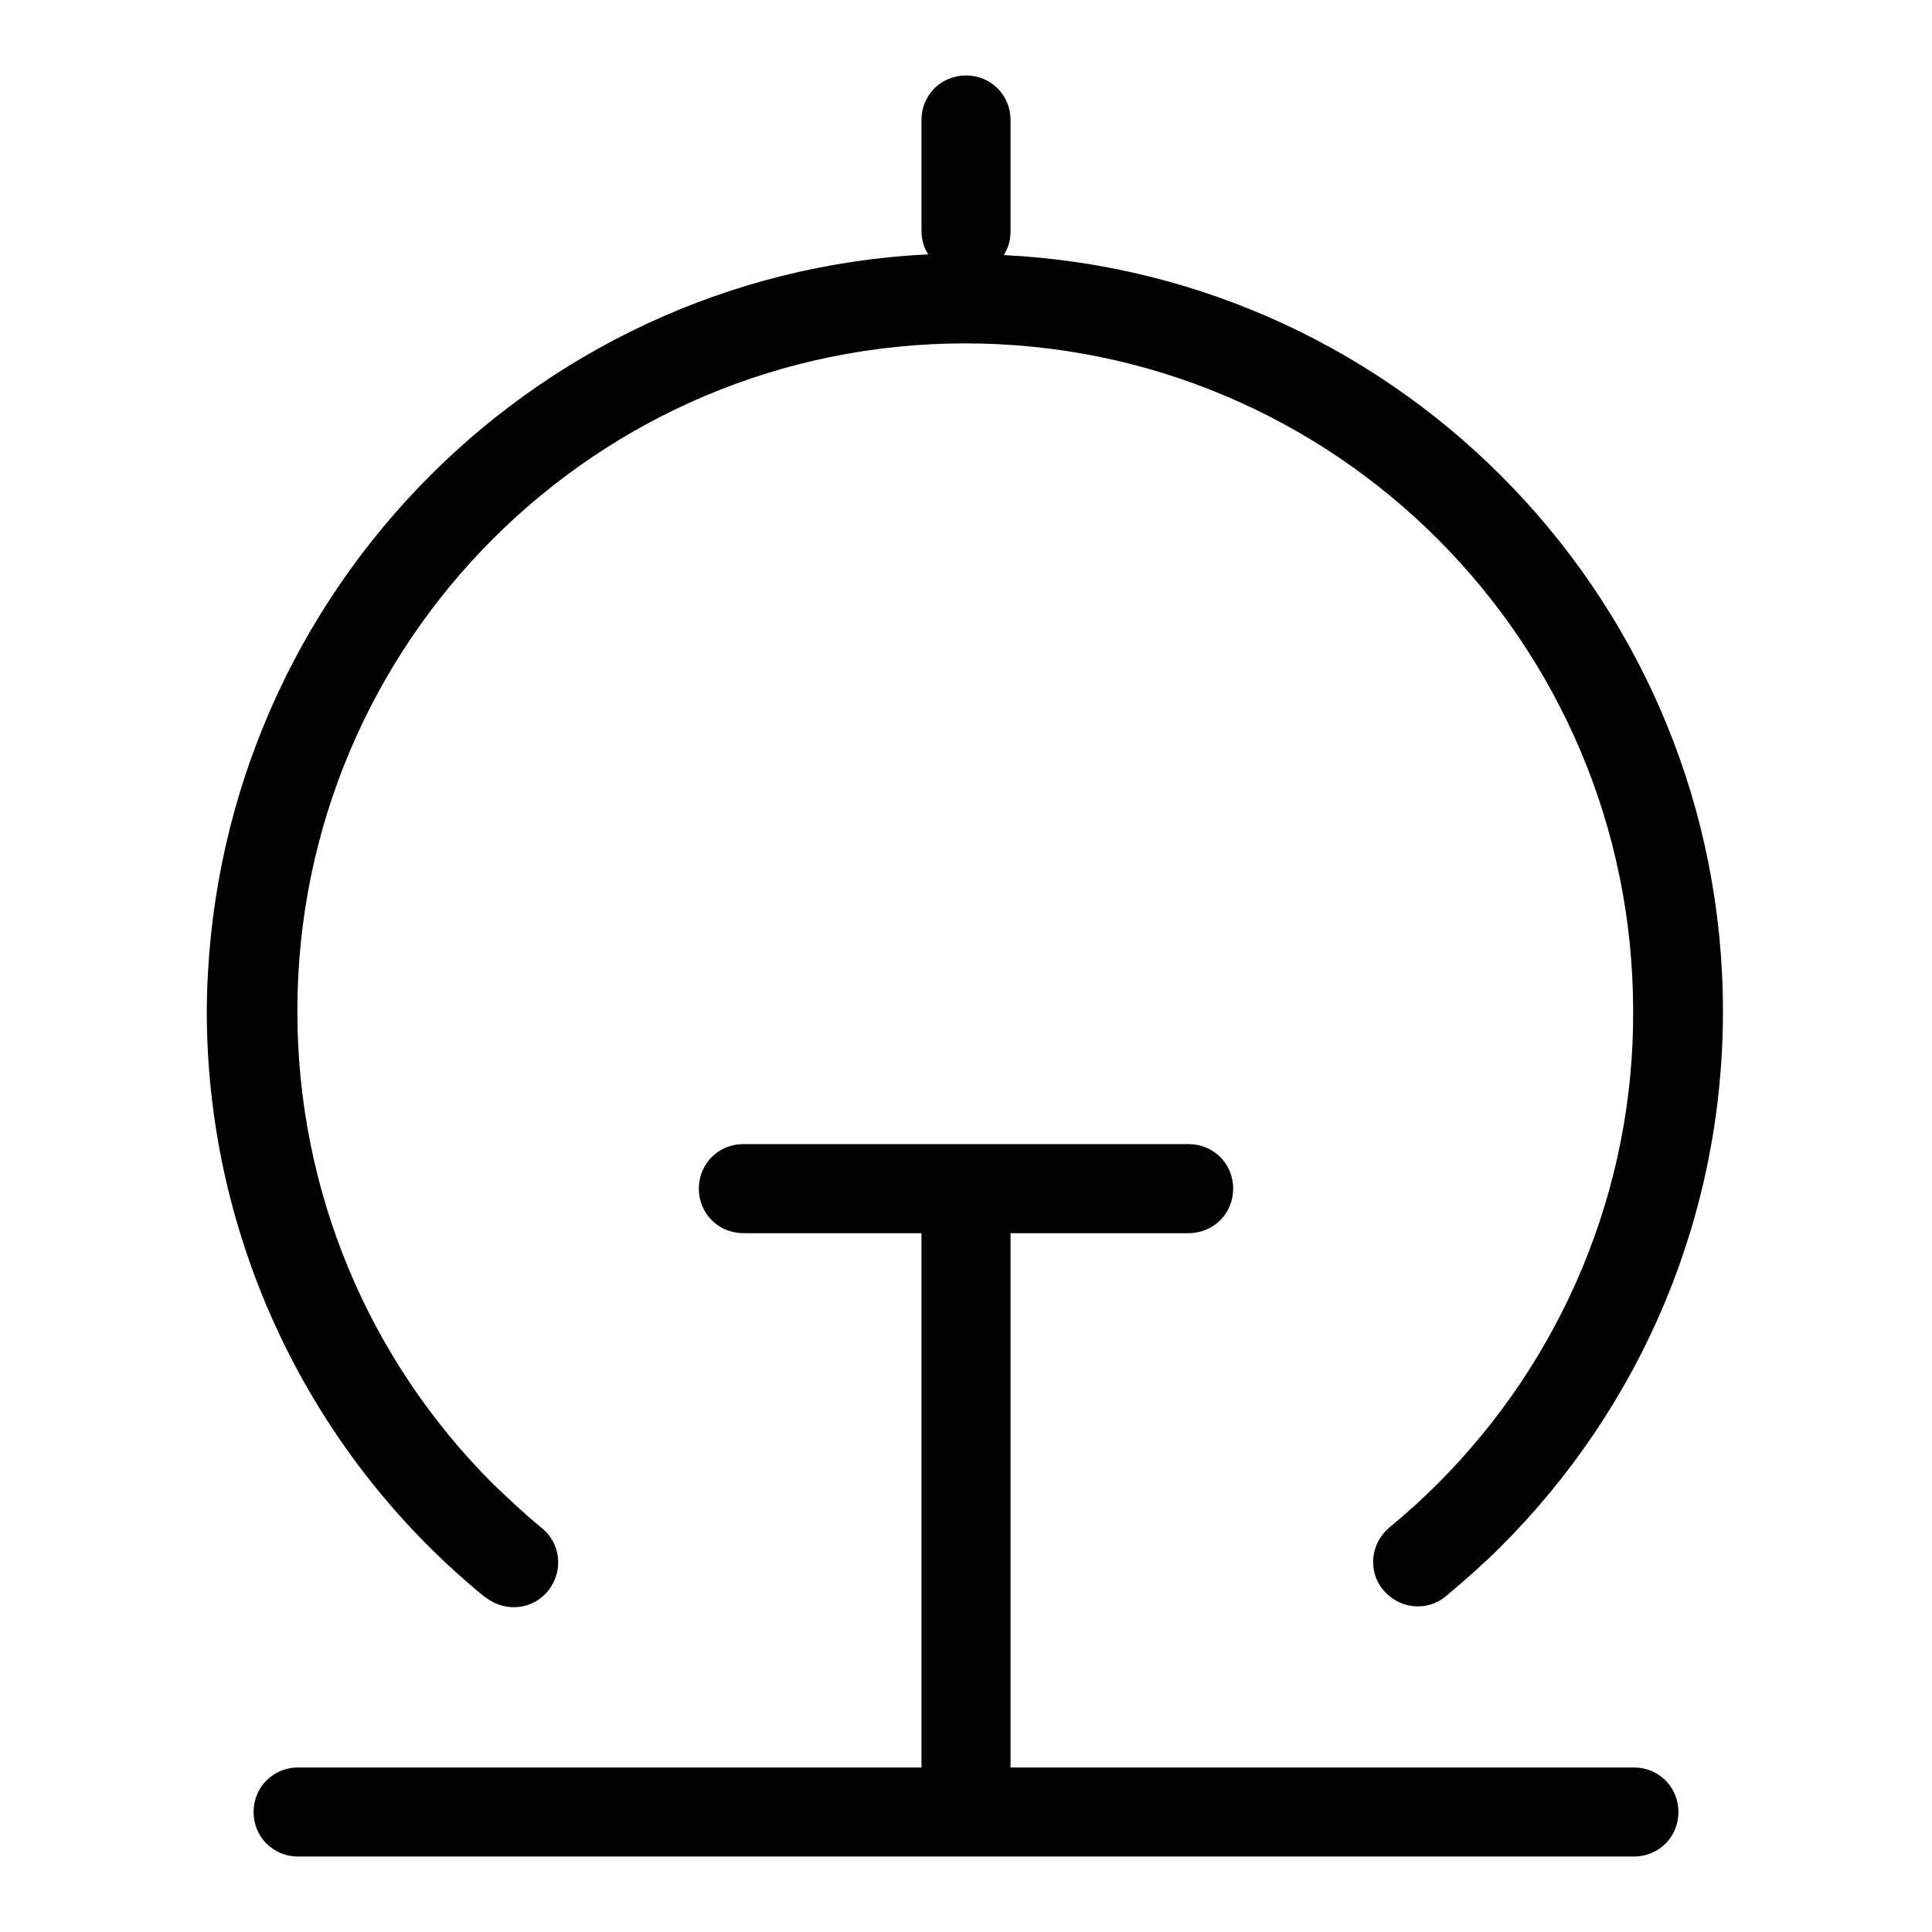 <?xml version="1.0" encoding="utf-8"?>
<!-- Svg Vector Icons : http://www.onlinewebfonts.com/icon -->
<!DOCTYPE svg PUBLIC "-//W3C//DTD SVG 1.1//EN" "http://www.w3.org/Graphics/SVG/1.1/DTD/svg11.dtd">
<svg version="1.1" xmlns="http://www.w3.org/2000/svg" xmlns:xlink="http://www.w3.org/1999/xlink" x="0px" y="0px" viewBox="0 0 256 256" enable-background="new 0 0 256 256" xml:space="preserve">
<g> <path fill="#000000" d="M133.9,163.4v70.8h82.6c3.3,0,5.9,2.6,5.9,5.9s-2.6,5.9-5.9,5.9l0,0h-177c-3.3,0-5.9-2.6-5.9-5.9 s2.6-5.9,5.9-5.9h82.6v-70.8H98.5c-3.3,0-5.9-2.6-5.9-5.9c0-3.3,2.6-5.9,5.9-5.9h59c3.3,0,5.9,2.6,5.9,5.9c0,3.3-2.6,5.9-5.9,5.9 l0,0H133.9z M123,33.7c-0.6-0.9-0.9-2-0.9-3.1V15.9c0-3.3,2.6-5.9,5.9-5.9c3.3,0,5.9,2.6,5.9,5.9v14.8c0,1.1-0.3,2.2-0.9,3.1 c53.1,2.6,95.3,46.5,95.3,100.2c0,27-10.7,52.2-29.4,70.9c-2.3,2.3-4.8,4.5-7.3,6.6c-2.5,2.1-6.2,1.7-8.3-0.8 c-2.1-2.5-1.7-6.2,0.8-8.3c0,0,0,0,0,0c2.2-1.8,4.4-3.8,6.4-5.8c16.6-16.6,26-39.1,25.9-62.6c0-48.9-39.6-88.5-88.5-88.5 c-48.9,0-88.5,39.6-88.5,88.5c0,23.8,9.4,46.1,25.9,62.6c2.1,2,4.2,4,6.4,5.8c2.6,2,3,5.7,1,8.3c-2,2.6-5.7,3-8.3,1 c-0.1-0.1-0.2-0.1-0.3-0.2c-23.2-19-36.7-47.5-36.7-77.5C27.7,80.2,69.9,36.3,123,33.7z"/></g>
</svg>